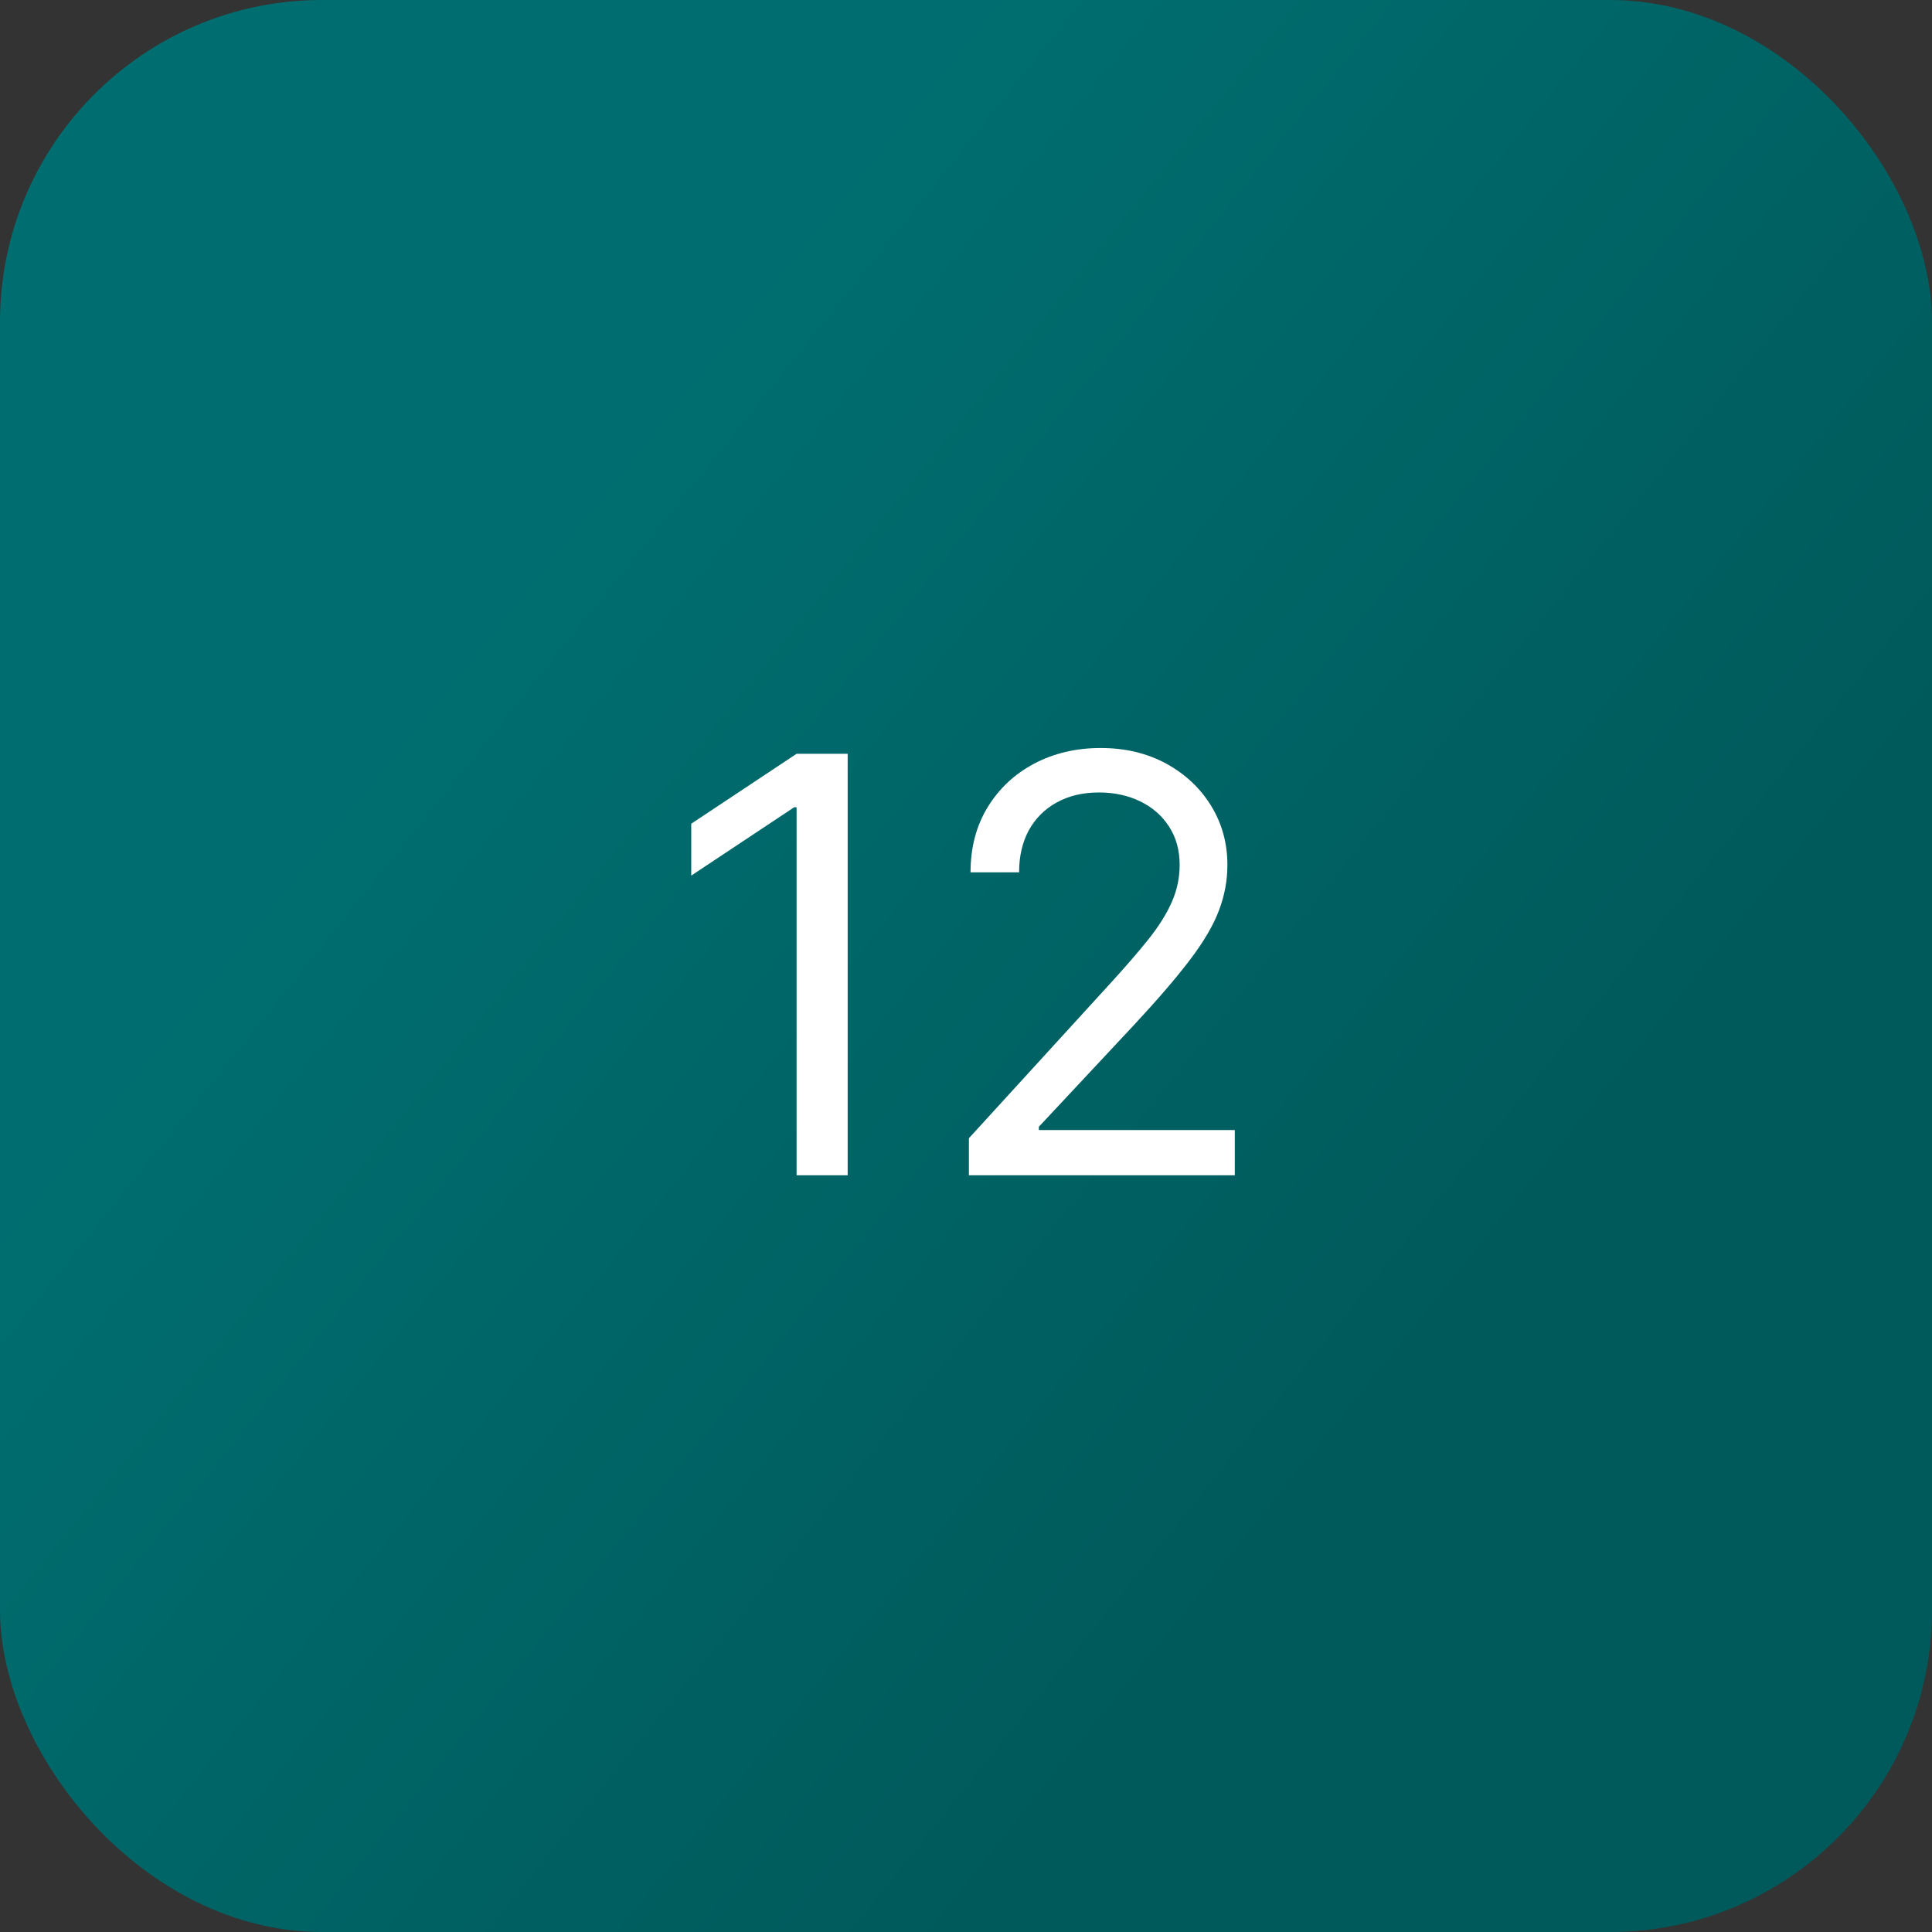 <svg width="60" height="60" viewBox="0 0 60 60" fill="none" xmlns="http://www.w3.org/2000/svg">
<rect x="0" y="0" width="60" height="60" fill="#333333" stroke="none"/>
<rect width="60" height="60" rx="10" fill="url(#paint0_linear_2784_15071)"/>
<path d="M26.325 23.409V36.5H24.739V25.071H24.663L21.467 27.193V25.582L24.739 23.409H26.325ZM30.09 36.5V35.349L34.41 30.619C34.918 30.065 35.335 29.584 35.663 29.175C35.992 28.761 36.234 28.374 36.392 28.011C36.554 27.645 36.635 27.261 36.635 26.861C36.635 26.401 36.524 26.002 36.303 25.666C36.085 25.329 35.787 25.069 35.408 24.886C35.028 24.702 34.602 24.611 34.129 24.611C33.626 24.611 33.188 24.715 32.812 24.924C32.442 25.129 32.154 25.416 31.95 25.787C31.749 26.158 31.649 26.592 31.649 27.091H30.141C30.141 26.324 30.317 25.651 30.671 25.071C31.025 24.491 31.506 24.04 32.116 23.716C32.729 23.392 33.418 23.23 34.18 23.23C34.947 23.23 35.627 23.392 36.219 23.716C36.812 24.04 37.276 24.477 37.613 25.026C37.95 25.576 38.118 26.188 38.118 26.861C38.118 27.342 38.031 27.813 37.856 28.273C37.685 28.729 37.387 29.239 36.961 29.801C36.539 30.359 35.953 31.041 35.203 31.847L32.263 34.992V35.094H38.348V36.5H30.09Z" fill="white"/>
<defs>
<linearGradient id="paint0_linear_2784_15071" x1="30" y1="60" x2="0.697" y2="36.428" gradientUnits="userSpaceOnUse">
<stop stop-color="#005A5B"/>
<stop offset="1" stop-color="#006E70"/>
</linearGradient>
</defs>
</svg>
